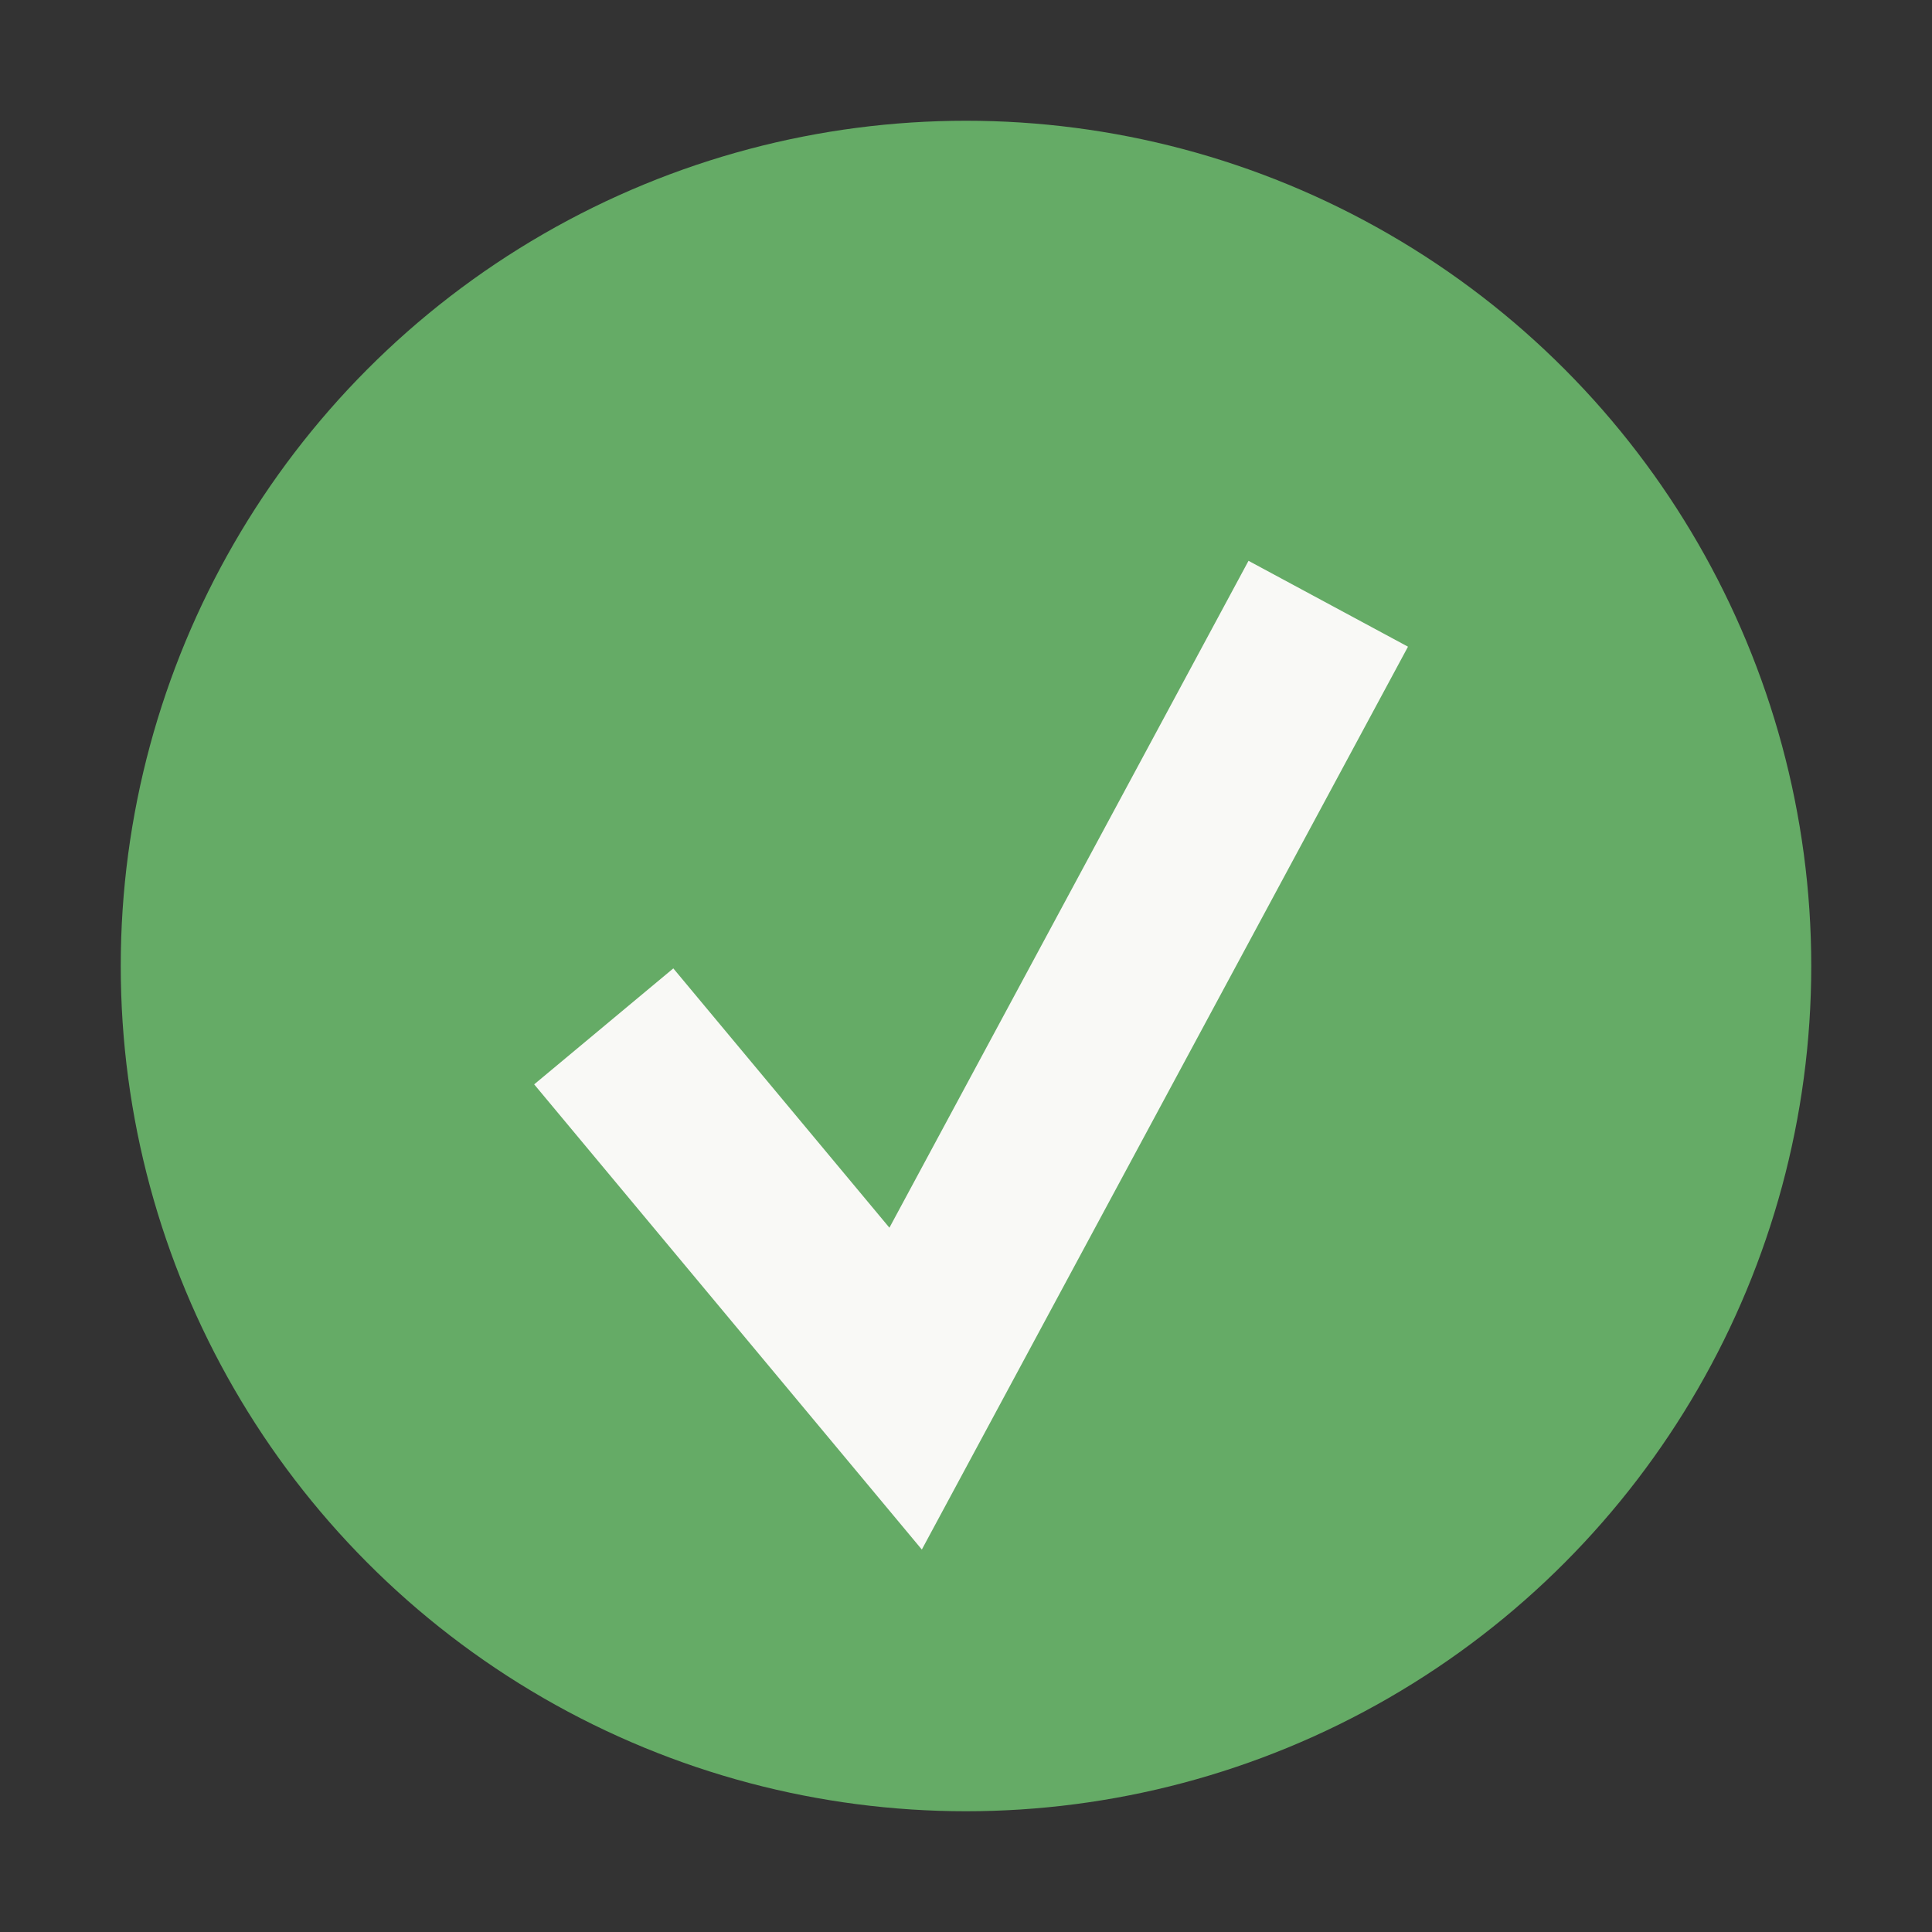 <?xml version="1.0" encoding="UTF-8"?>
<svg xmlns="http://www.w3.org/2000/svg" width="32" height="32" viewBox="0 0 32 32"><rect x="0" y="0" width="32" height="32" fill="#333333" stroke="none"/><circle cx="16" cy="16" r="14" fill="#65AB66"/><polyline points="10,17 15,23 22,10" fill="none" stroke="#F9F9F6" stroke-width="3"/></svg>